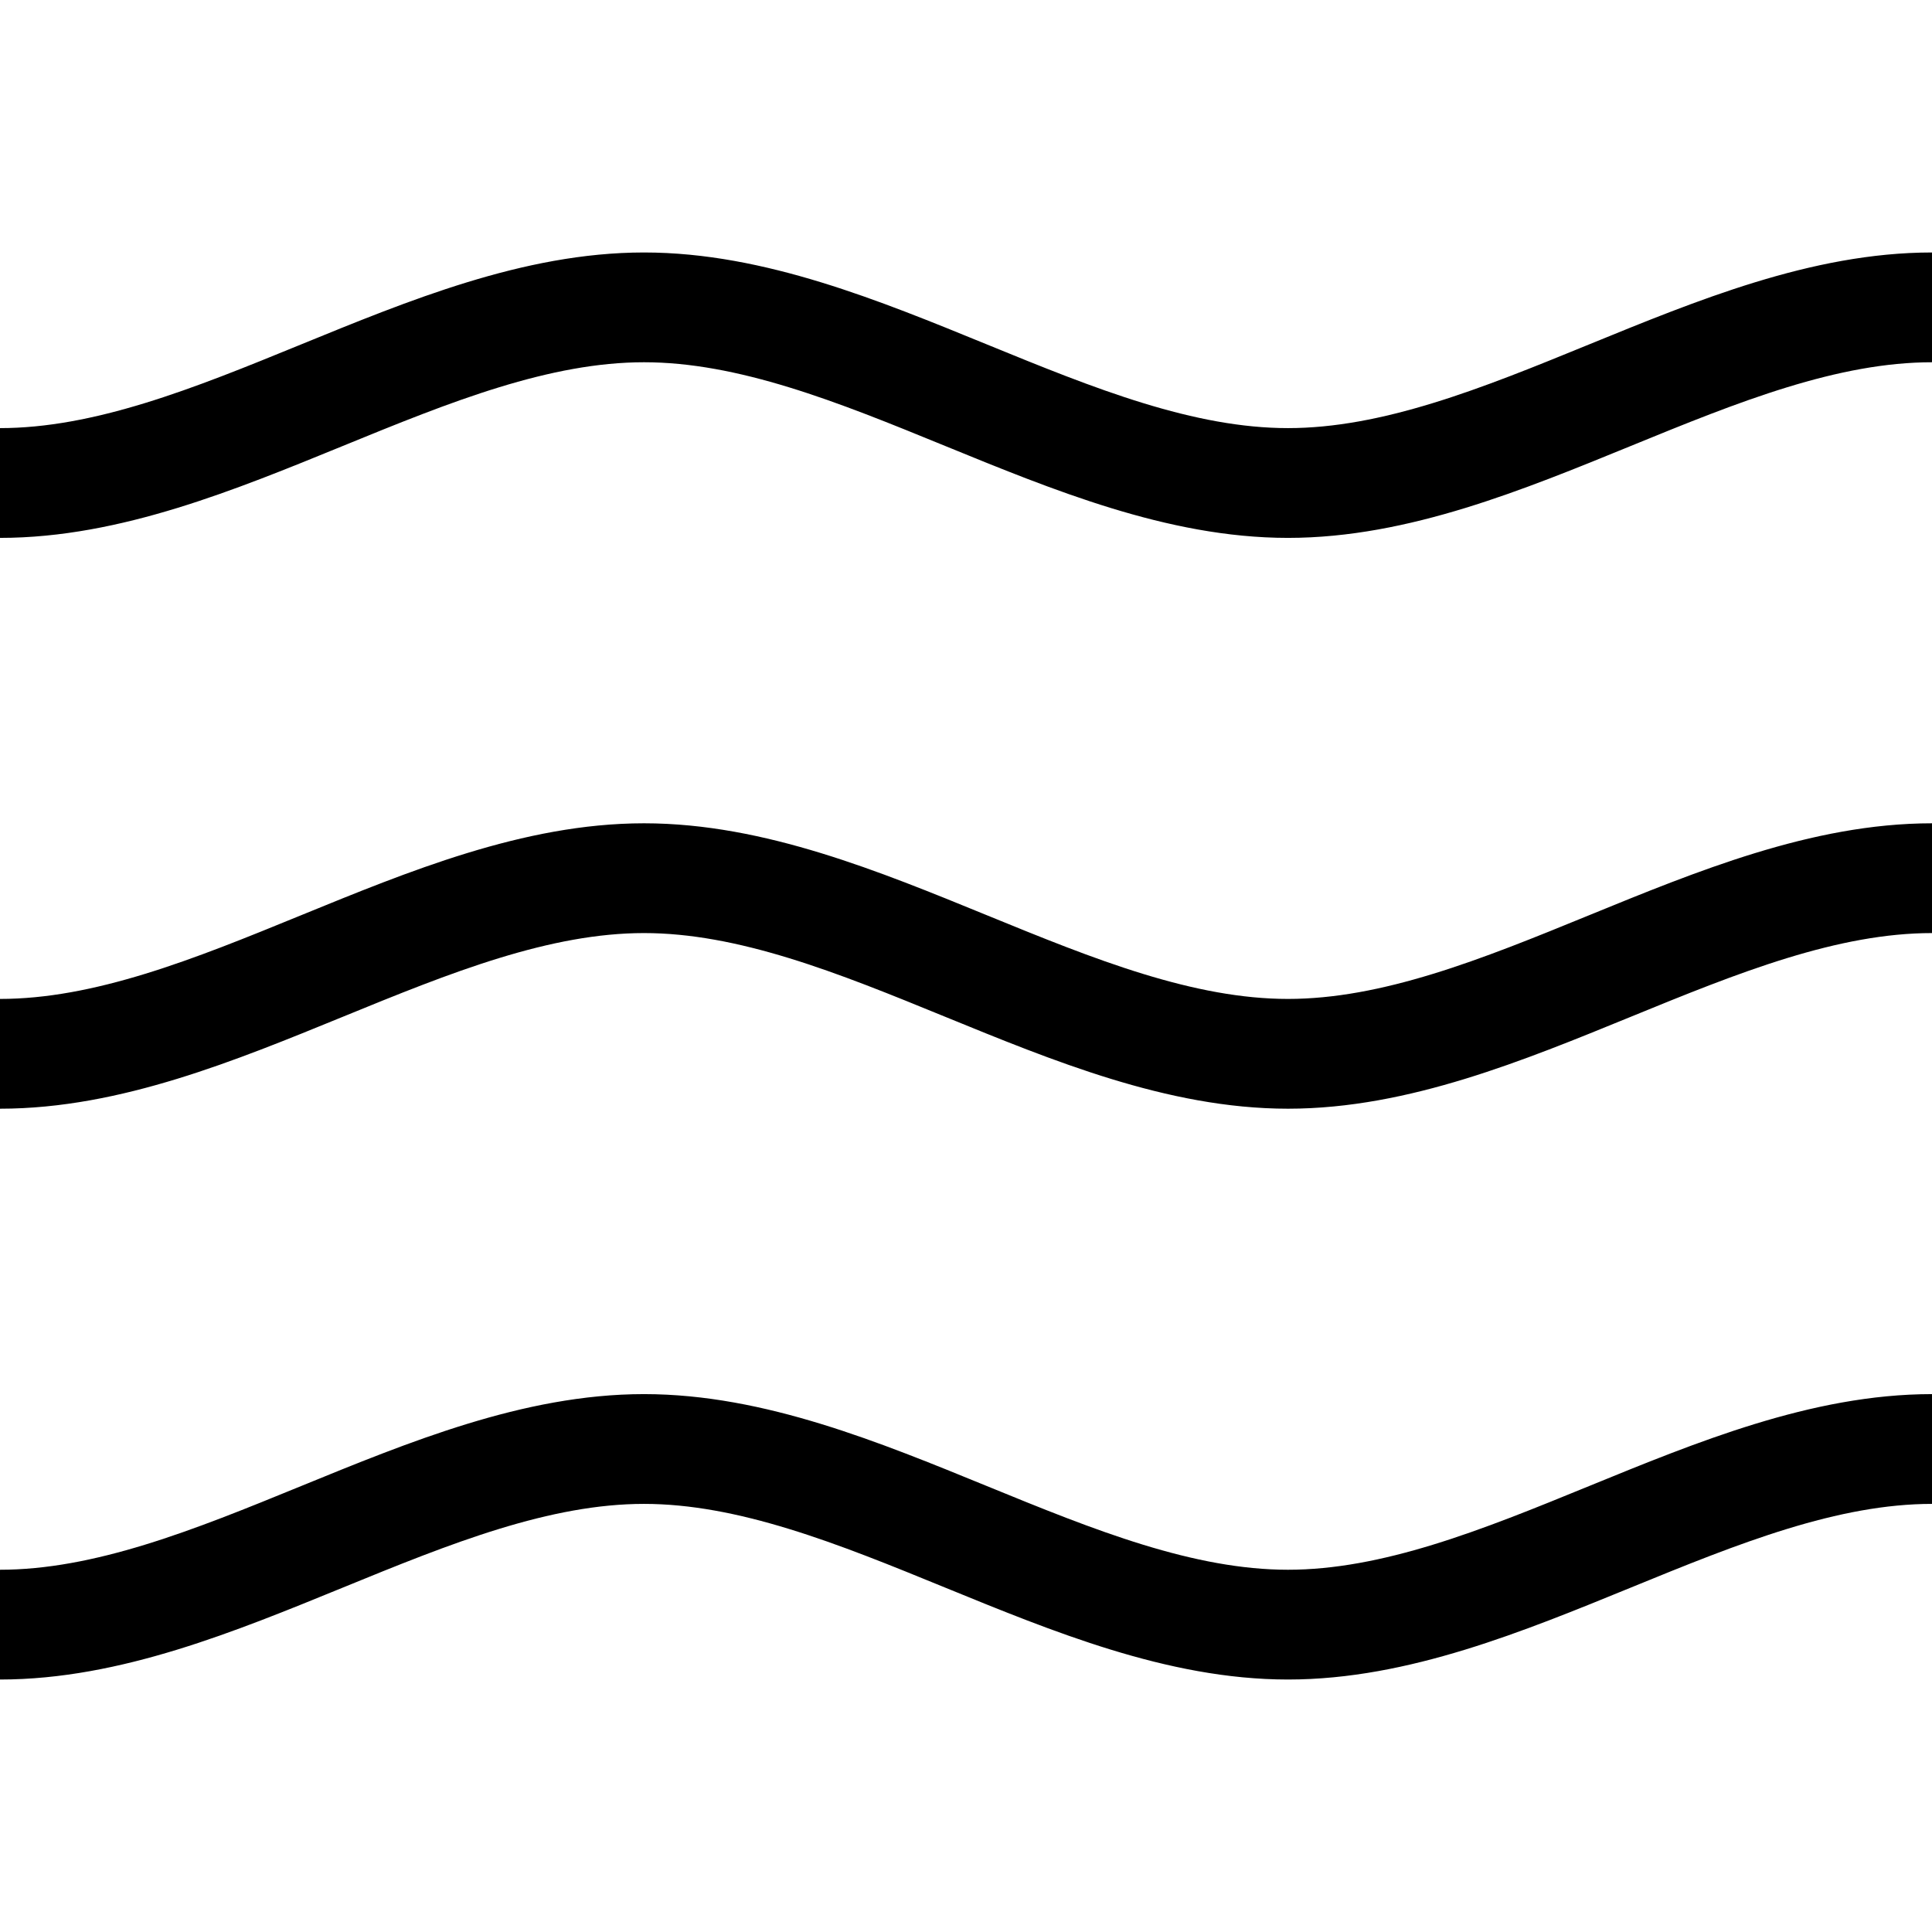 <svg width="44" height="44" viewBox="0 0 44 44" fill="none" xmlns="http://www.w3.org/2000/svg">
<g clip-path="url(#clip0_1038_1108)">
<path d="M0 11C4.889 11 9.778 7 14.667 7C19.556 7 24.444 11 29.333 11C34.222 11 39.111 7 44 7" stroke="black" stroke-width="2.5" stroke-linecap="round" stroke-linejoin="round"/>
<path d="M0 24C4.889 24 9.778 20 14.667 20C19.556 20 24.444 24 29.333 24C34.222 24 39.111 20 44 20" stroke="black" stroke-width="2.5" stroke-linecap="round" stroke-linejoin="round"/>
<path d="M0 37C4.889 37 9.778 33 14.667 33C19.556 33 24.444 37 29.333 37C34.222 37 39.111 33 44 33" stroke="black" stroke-width="2.5" stroke-linecap="round" stroke-linejoin="round"/>
</g>
<defs>
<clipPath id="clip0_1038_1108">
<rect width="44" height="44" fill="white"/>
</clipPath>
</defs>
</svg>
